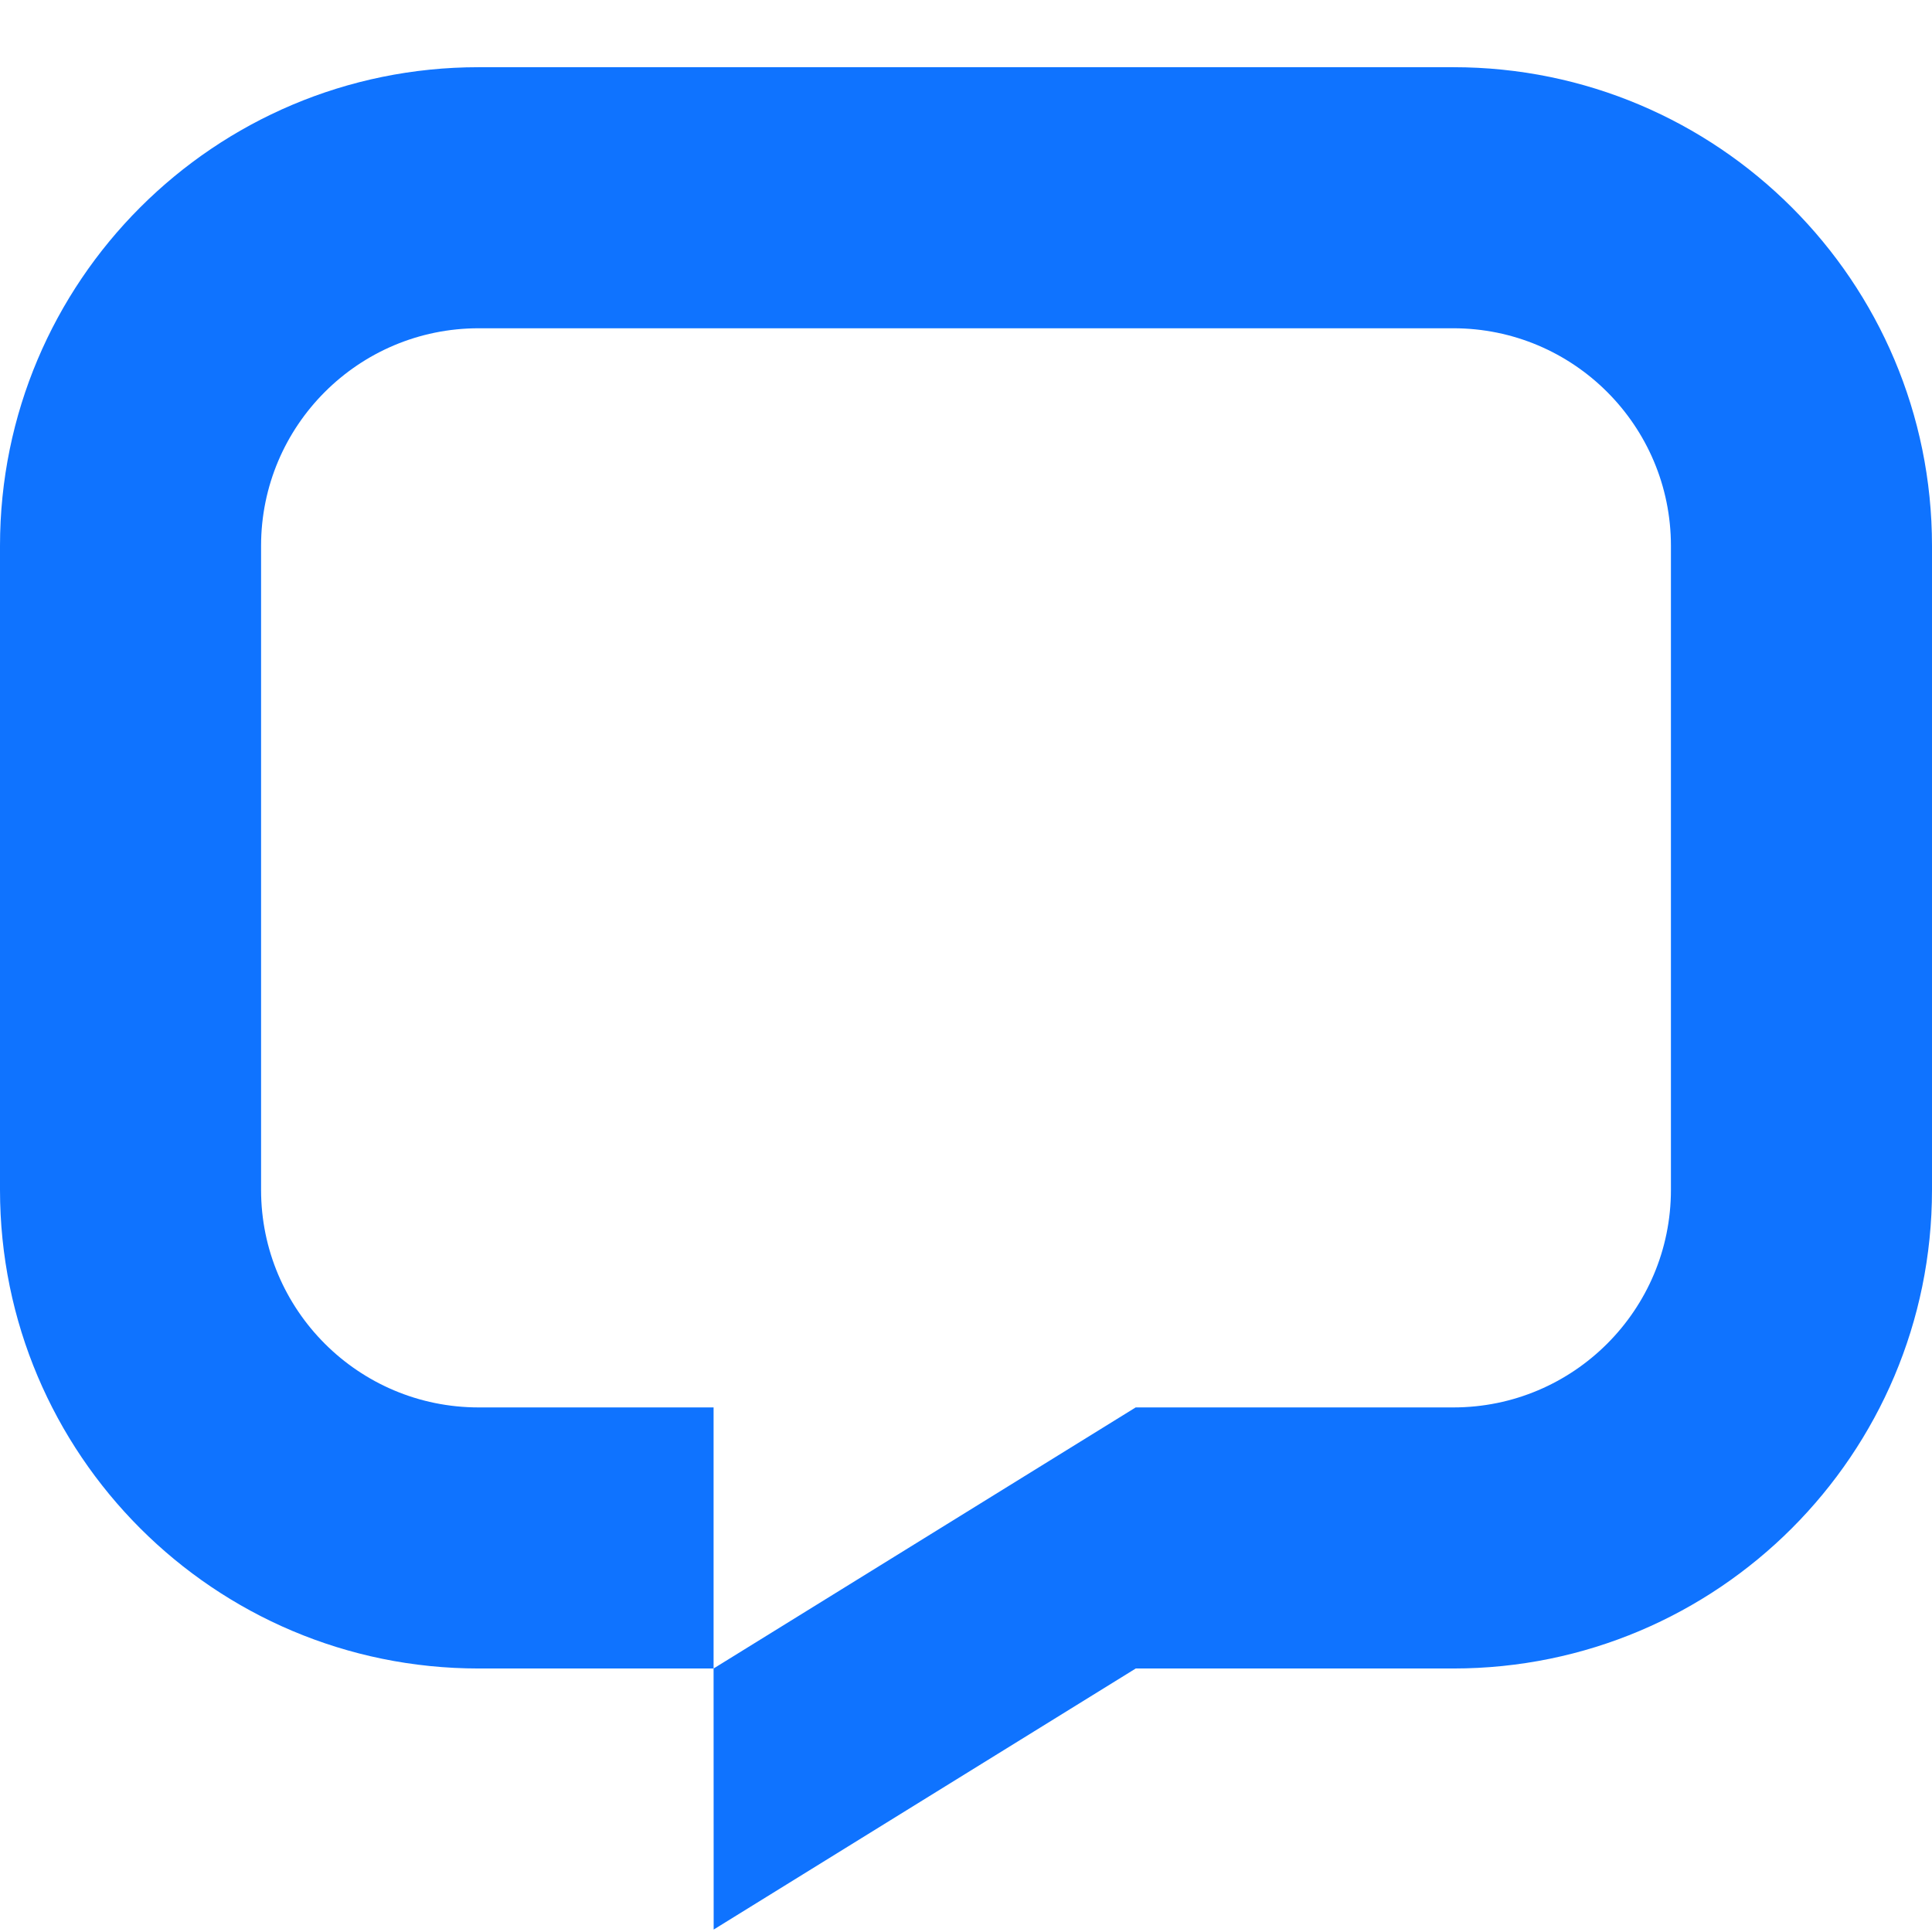 <svg width="23" height="23" viewBox="0 0 23 23" fill="none" xmlns="http://www.w3.org/2000/svg">
<path d="M0 6.498C0 3.351 2.551 0.8 5.698 0.8H17.302C20.449 0.8 23 3.351 23 6.498V14.165C23 17.312 20.449 19.863 17.302 19.863L13.521 19.863L8.496 22.971L8.495 19.863L13.52 16.755H17.302C18.732 16.755 19.892 15.595 19.892 14.165V6.498C19.892 5.068 18.732 3.908 17.302 3.908H5.698C4.268 3.908 3.108 5.068 3.108 6.498V14.165C3.108 15.595 4.268 16.755 5.698 16.755H8.495V19.863H5.698C2.551 19.863 0 17.312 0 14.165V6.498Z" fill="#0F73FF"/>
</svg>

